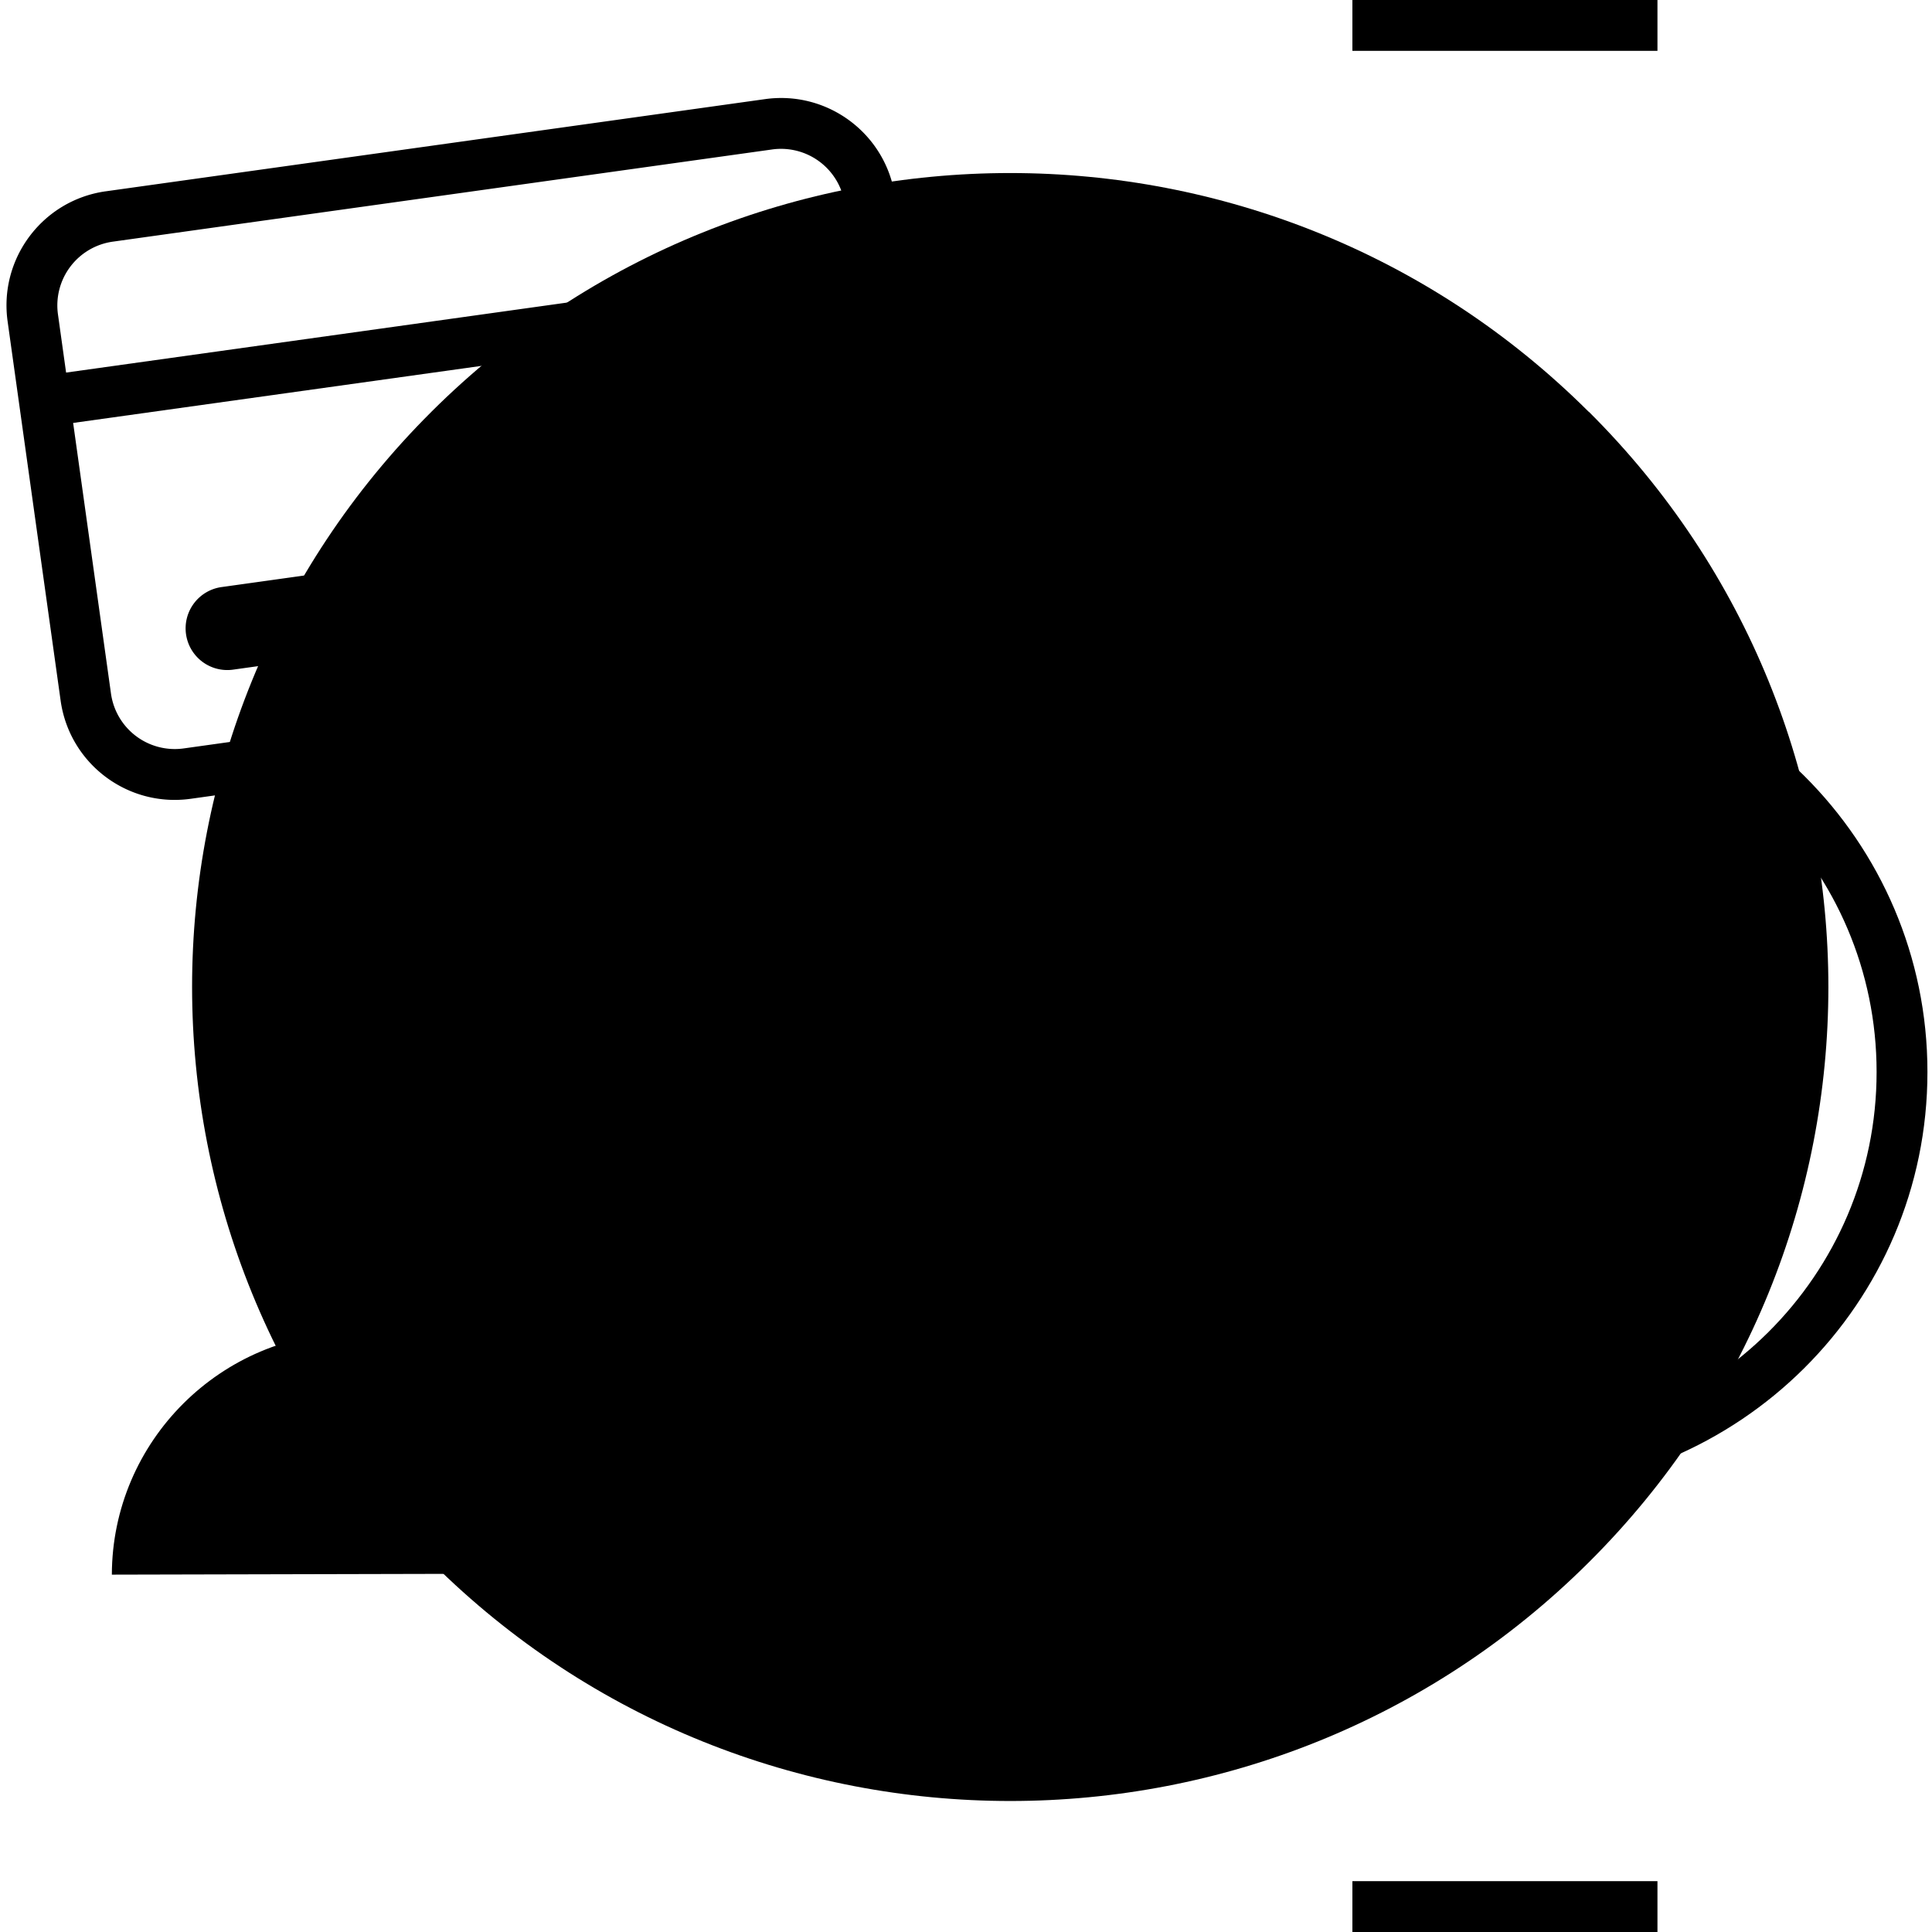 <svg fill="hsl(328.89 0% 100%)" width="190" height="190" viewBox="0 0 190 190" xmlns="http://www.w3.org/2000/svg"><path fill-rule="evenodd" d="M133 185h30v5h-30v-5ZM163 5h-30V0h30v5Z" clip-rule="evenodd" opacity=".6"></path><path d="m156.235 40.494-.039-.039c-31.406-31.25-82.322-31.25-113.729 0l-.039.04c-31.387 31.25-31.386 81.894.02 113.144l.039.039c31.406 31.251 82.322 31.251 113.729 0l.039-.039c31.406-31.25 31.406-81.894 0-113.145h-.02Z" opacity=".2"></path><path d="M11 154.856c.032-13.117 10.732-23.792 23.88-23.824 13.148-.032 23.784 10.58 23.768 23.713" opacity=".4"></path><path d="M148.186 155.121c-27.073-.069-49.089-22.085-49.186-49.185-.07-27.087 21.836-48.992 48.936-48.936" opacity=".2"></path><path fill-rule="evenodd" d="M106.793 105.408c0-22.757 18.536-41.171 41.365-41.171h.028c22.829 0 41.365 18.429 41.365 41.171v.027c0 22.757-18.536 41.171-41.365 41.171h-.028c-22.83 0-41.365-18.429-41.365-41.171v-.027Zm41.365-36.171c-20.092 0-36.365 16.2-36.365 36.171v.027c0 19.957 16.274 36.171 36.365 36.171h.028c20.092 0 36.365-16.2 36.365-36.171v-.027c0-19.957-16.274-36.171-36.365-36.171h-.028Z" clip-rule="evenodd"></path><path fill-rule="evenodd" d="M148.2 89.934c-3.633 0-6.543 2.921-6.543 6.487 0 3.565 2.91 6.487 6.543 6.487 6.368 0 11.542 5.135 11.542 11.487s-5.174 11.487-11.542 11.487c-6.369 0-11.543-5.135-11.543-11.487h5c0 3.565 2.91 6.487 6.543 6.487 3.632 0 6.542-2.922 6.542-6.487 0-3.566-2.91-6.487-6.542-6.487-6.369 0-11.543-5.135-11.543-11.487s5.174-11.487 11.543-11.487c6.368 0 11.542 5.135 11.542 11.487h-5c0-3.566-2.91-6.487-6.542-6.487Z" clip-rule="evenodd" opacity=".4"></path><path fill-rule="evenodd" d="M150.672 80.322v50.199h-5V80.322h5Z" clip-rule="evenodd" opacity=".4"></path><path fill-rule="evenodd" d="M5.7 30.916a6.335 6.335 0 0 1 5.396-7.151l64.835-9.066a6.335 6.335 0 0 1 7.15 5.397l.802 5.732L6.5 36.64l-.8-5.724Zm1.493 10.676 3.721 26.615a6.335 6.335 0 0 0 7.15 5.396L82.9 64.537a6.335 6.335 0 0 0 5.397-7.15l-3.72-26.608L7.193 41.593Zm3.21-22.779C4.205 19.68-.118 25.41.749 31.608L5.962 68.9c.867 6.2 6.596 10.523 12.795 9.656l64.835-9.066c6.2-.867 10.523-6.595 9.656-12.795l-5.215-37.29c-.866-6.2-6.595-10.524-12.795-9.657l-64.834 9.066Z" clip-rule="evenodd"></path><path d="m42.256 54.873-20.404 2.853a4.1 4.1 0 1 0 1.135 8.12l20.404-2.853a4.1 4.1 0 0 0-1.135-8.12Z" opacity=".6"></path></svg>